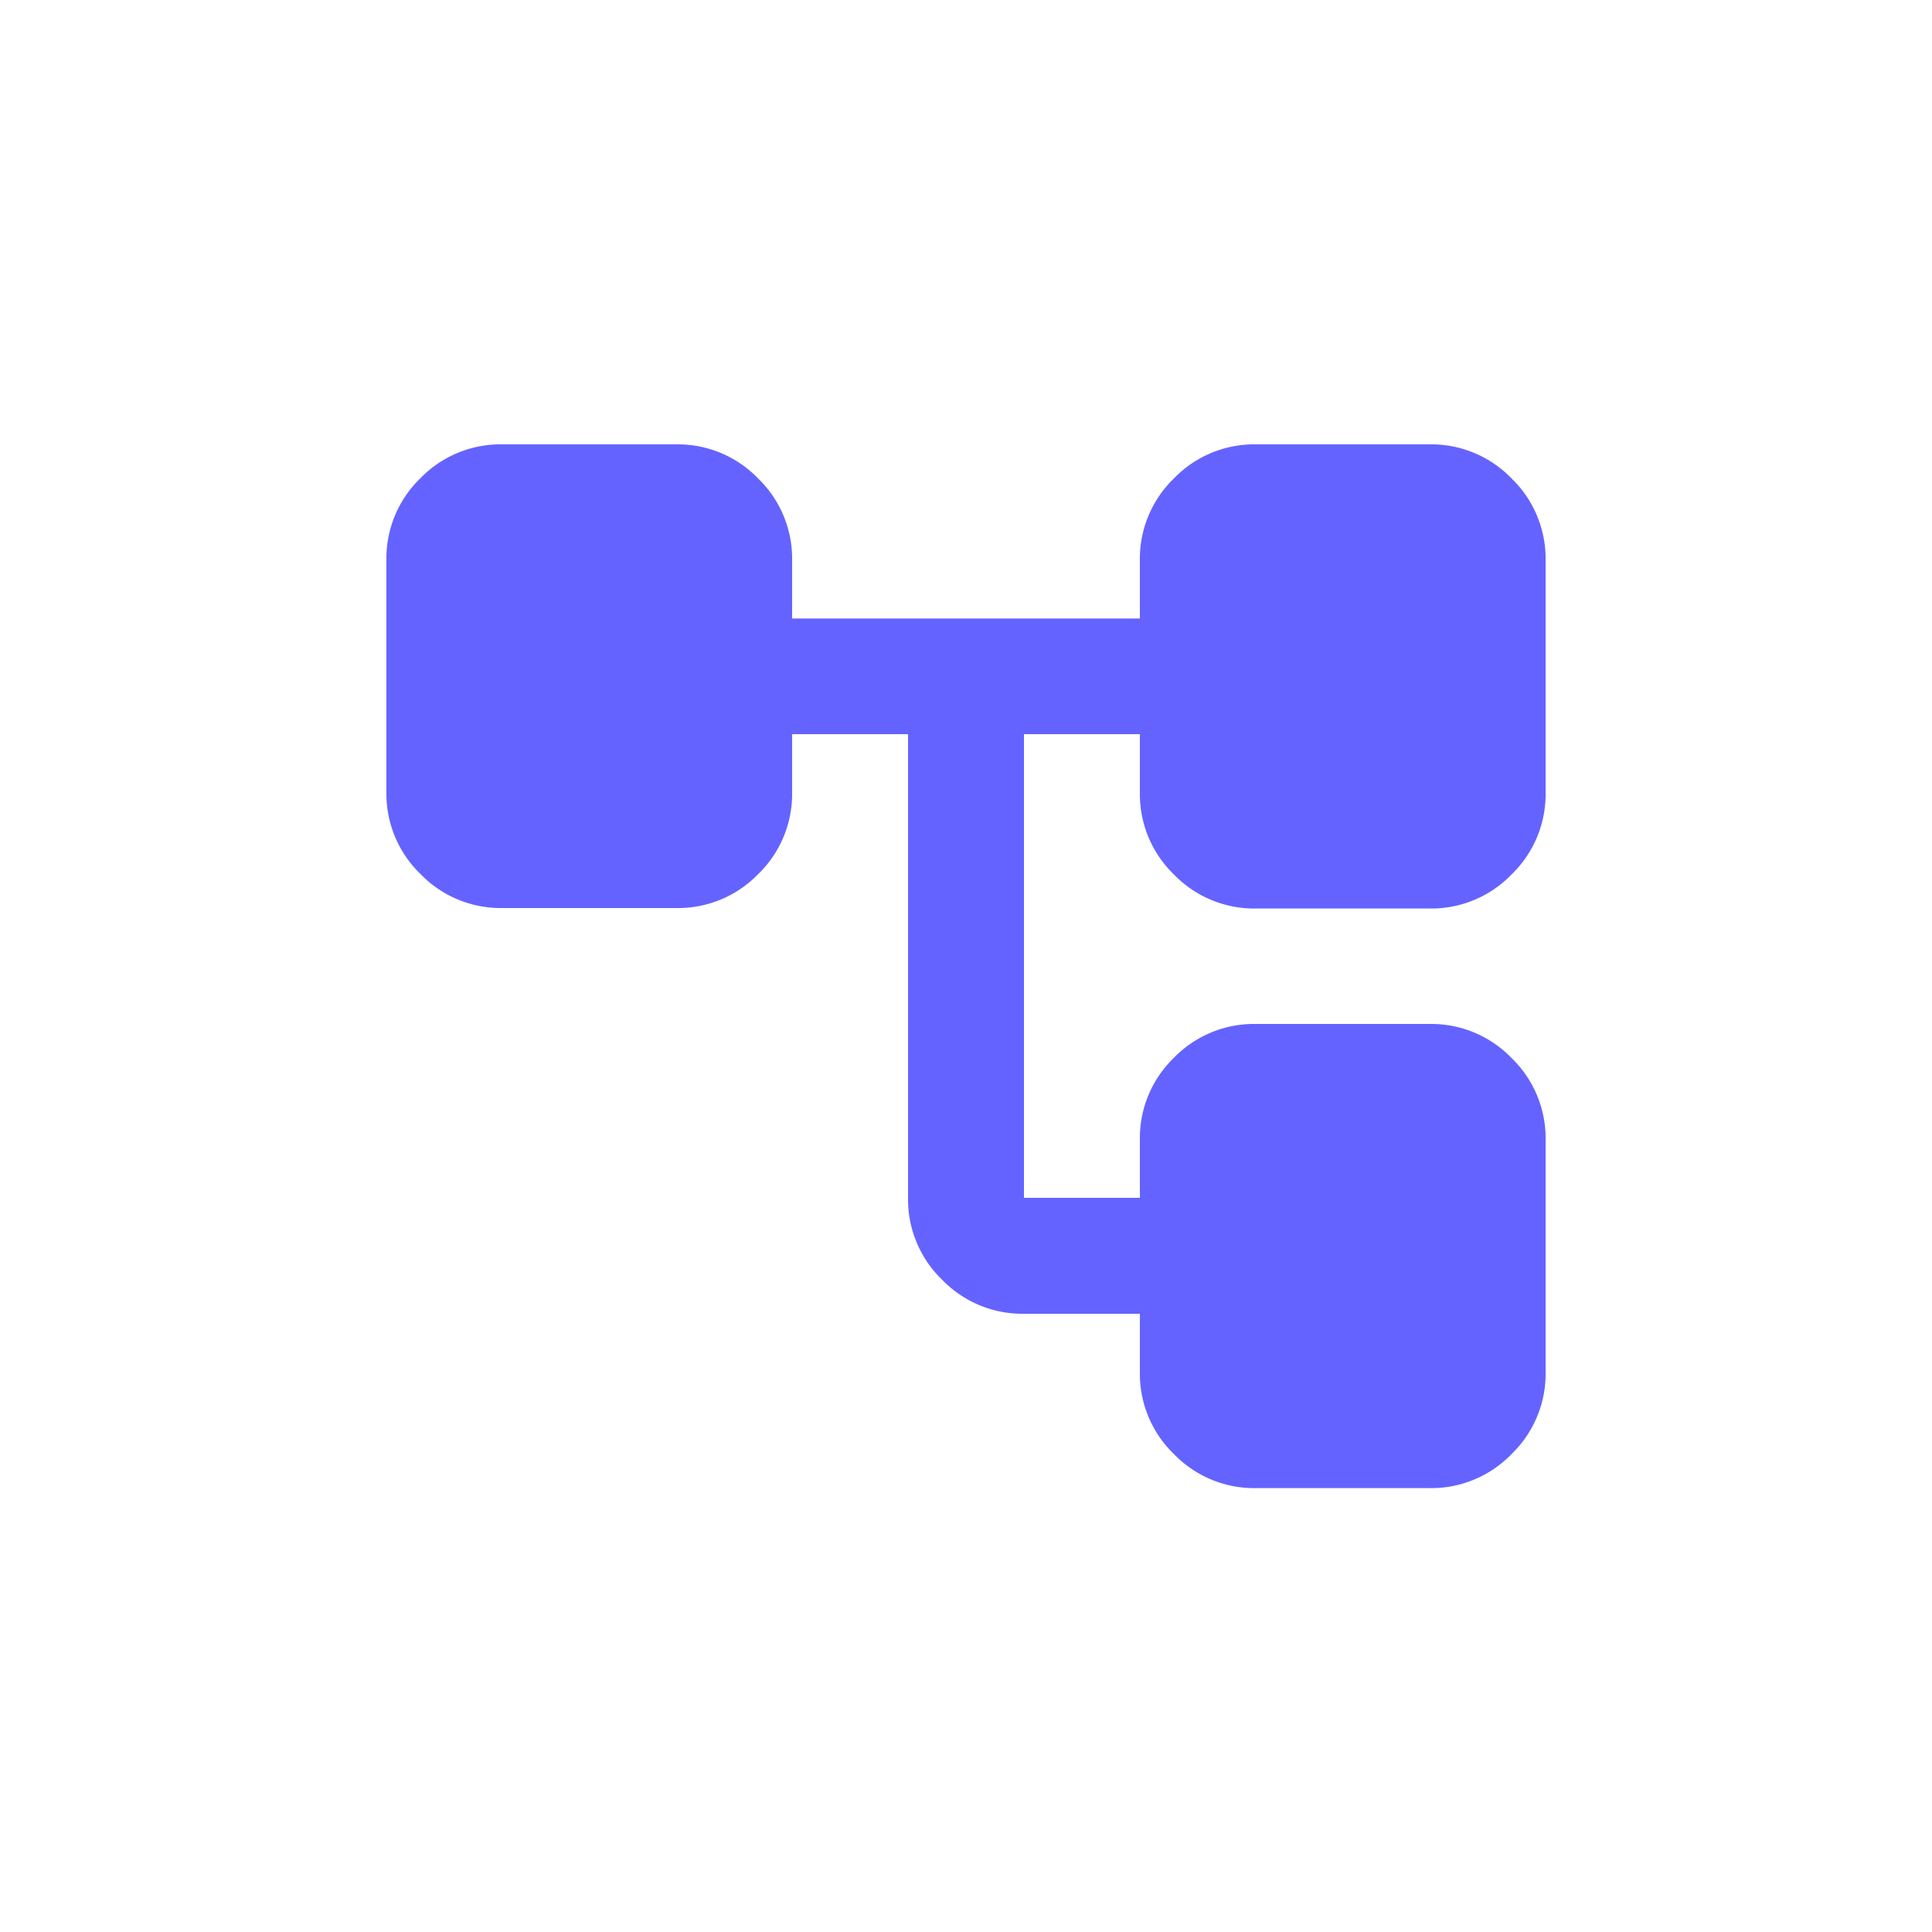 <svg xmlns="http://www.w3.org/2000/svg" width="40" height="40" viewBox="0 0 40 40">
  <g id="Group_46122" data-name="Group 46122" transform="translate(-427)">
    <rect id="Rectangle_7494" data-name="Rectangle 7494" width="40" height="40" transform="translate(427)" fill="none"/>
    <path id="account_tree_24dp_666666_FILL1_wght400_GRAD0_opsz24" d="M95.6-820.8V-822H93.2a2.311,2.311,0,0,1-1.695-.705A2.311,2.311,0,0,1,90.8-824.4V-834H88.4v1.2a2.311,2.311,0,0,1-.705,1.7A2.311,2.311,0,0,1,86-830.4H82.4a2.311,2.311,0,0,1-1.695-.705A2.311,2.311,0,0,1,80-832.8v-4.8a2.311,2.311,0,0,1,.705-1.7A2.311,2.311,0,0,1,82.4-840H86a2.311,2.311,0,0,1,1.695.705,2.311,2.311,0,0,1,.705,1.7v1.2h7.2v-1.2a2.311,2.311,0,0,1,.705-1.7A2.311,2.311,0,0,1,98-840h3.6a2.311,2.311,0,0,1,1.695.705,2.311,2.311,0,0,1,.705,1.7v4.8a2.311,2.311,0,0,1-.705,1.7,2.311,2.311,0,0,1-1.695.705H98a2.311,2.311,0,0,1-1.695-.705,2.311,2.311,0,0,1-.705-1.7V-834H93.2v9.6h2.4v-1.2a2.311,2.311,0,0,1,.705-1.7A2.311,2.311,0,0,1,98-828h3.6a2.311,2.311,0,0,1,1.695.705,2.311,2.311,0,0,1,.705,1.7v4.8a2.311,2.311,0,0,1-.705,1.7,2.311,2.311,0,0,1-1.695.705H98a2.311,2.311,0,0,1-1.695-.705A2.311,2.311,0,0,1,95.6-820.8Z" transform="translate(355 849.2)" fill="#6563ff"/>
  </g>
</svg>

